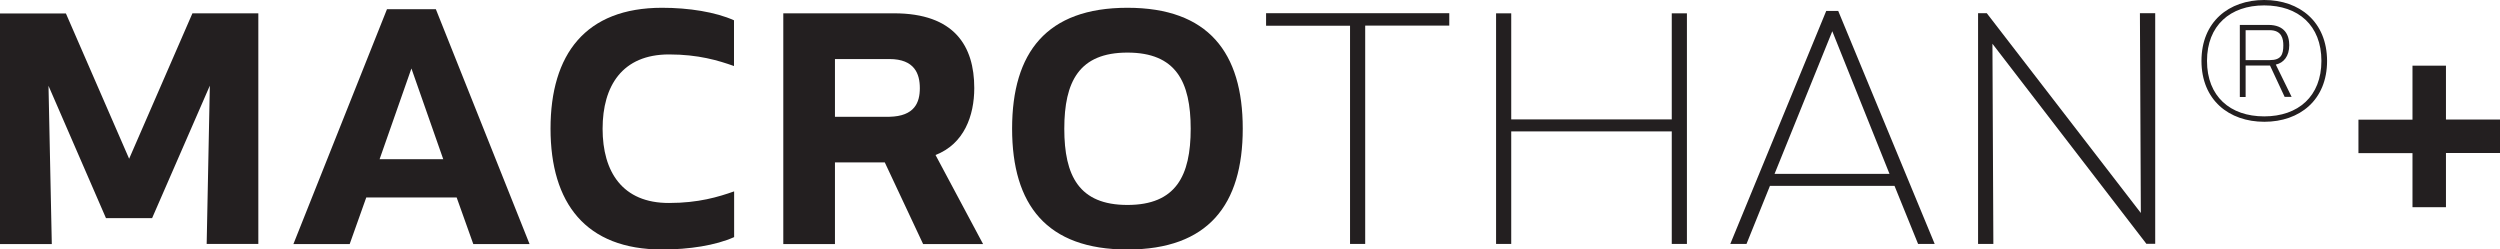 <?xml version="1.0" encoding="UTF-8"?>
<svg id="Layer_1" data-name="Layer 1" xmlns="http://www.w3.org/2000/svg" viewBox="0 0 189.68 18.93">
  <defs>
    <style>
      .cls-1 {
        fill: #231f20;
      }
    </style>
  </defs>
  <path class="cls-1" d="m9.8,12.04L14.6,1.01h5v17.5s-3.92,0-3.92,0l.24-12.01-4.38,10.05h-3.5L3.68,6.51l.25,12.01H0V1.02s5,0,5,0l4.8,11.03Z"/>
  <path class="cls-1" d="m34.65,14.98h-6.86l-1.26,3.54h-4.27L29.36.7h3.71l7.11,17.82h-4.27s-1.26-3.53-1.26-3.53Zm-3.43-9.8l-2.42,6.9h4.83l-2.42-6.9Z"/>
  <path class="cls-1" d="m50.23.59c2.03,0,4.06.32,5.46.95v3.47c-1.19-.42-2.69-.88-4.93-.88-3.54,0-5.04,2.38-5.04,5.64s1.5,5.64,5.04,5.63c2.24,0,3.75-.46,4.94-.88v3.47c-1.4.63-3.43.94-5.46.94-5.81,0-8.47-3.53-8.47-9.17S44.42.59,50.23.59Z"/>
  <path class="cls-1" d="m63.35,12.32v6.2s-3.92,0-3.92,0V1.01s8.4,0,8.4,0c4.59,0,6.09,2.49,6.09,5.67,0,2.1-.77,4.24-2.94,5.08l3.61,6.76h-4.55l-2.91-6.2h-3.78Zm4.13-7.84h-4.13v4.38h4.13c1.92-.04,2.31-1.09,2.31-2.17s-.39-2.21-2.31-2.21Z"/>
  <path class="cls-1" d="m85.54.59c6.13,0,8.75,3.39,8.75,9.17s-2.62,9.17-8.75,9.17-8.75-3.39-8.75-9.17,2.62-9.17,8.75-9.17Zm0,3.4c-3.67,0-4.79,2.21-4.79,5.78s1.12,5.78,4.79,5.78c3.68,0,4.8-2.21,4.8-5.78s-1.12-5.78-4.8-5.78Z"/>
  <path class="cls-1" d="m103.58,1.95v16.56s-1.15,0-1.15,0V1.95h-6.37v-.95h13.9s0,.94,0,.94h-6.37Z"/>
  <path class="cls-1" d="m126.84,18.51v-8.54s-12.18,0-12.18,0v8.54s-1.15,0-1.15,0V1.01s1.15,0,1.15,0v8.05s12.18,0,12.18,0V1.01s1.15,0,1.15,0v17.5s-1.15,0-1.15,0Z"/>
  <path class="cls-1" d="m145.53,18.51l-1.79-4.41h-9.45s-1.78,4.41-1.78,4.41h-1.23l7.28-17.68h.91l7.32,17.68h-1.26Zm-10.89-5.32h8.72l-4.34-10.82-4.38,10.82Z"/>
  <path class="cls-1" d="m162.86,18.51l-11.69-15.19.07,15.19h-1.16V1s.66,0,.66,0l11.69,15.16-.07-15.16h1.16v17.5s-.66,0-.66,0Z"/>
  <path class="cls-1" d="m171.79,0c2.68,0,4.76,1.65,4.77,4.62,0,2.97-2.08,4.62-4.76,4.62s-4.77-1.65-4.77-4.62c0-2.97,2.08-4.62,4.76-4.62Zm0,8.83c2.58,0,4.34-1.52,4.34-4.21,0-2.7-1.76-4.21-4.34-4.21s-4.34,1.52-4.34,4.21c0,2.7,1.76,4.21,4.34,4.21Zm-1.41-1.47h-.44V1.89s2.16,0,2.16,0c1.25,0,1.59.77,1.59,1.54,0,.83-.42,1.34-1.02,1.47l1.2,2.45h-.53l-1.11-2.38h-1.85v2.38Zm0-2.8h1.84c.85,0,1.02-.42,1.02-1.12,0-.47-.1-1.15-1.04-1.15h-1.82v2.27Z"/>
  <path class="cls-1" d="m185.58,9.07h4.1s0,2.54,0,2.54h-4.1v4.11h-2.54v-4.1h-4.1v-2.54h4.1v-4.1h2.54v4.1Z"/>
</svg>